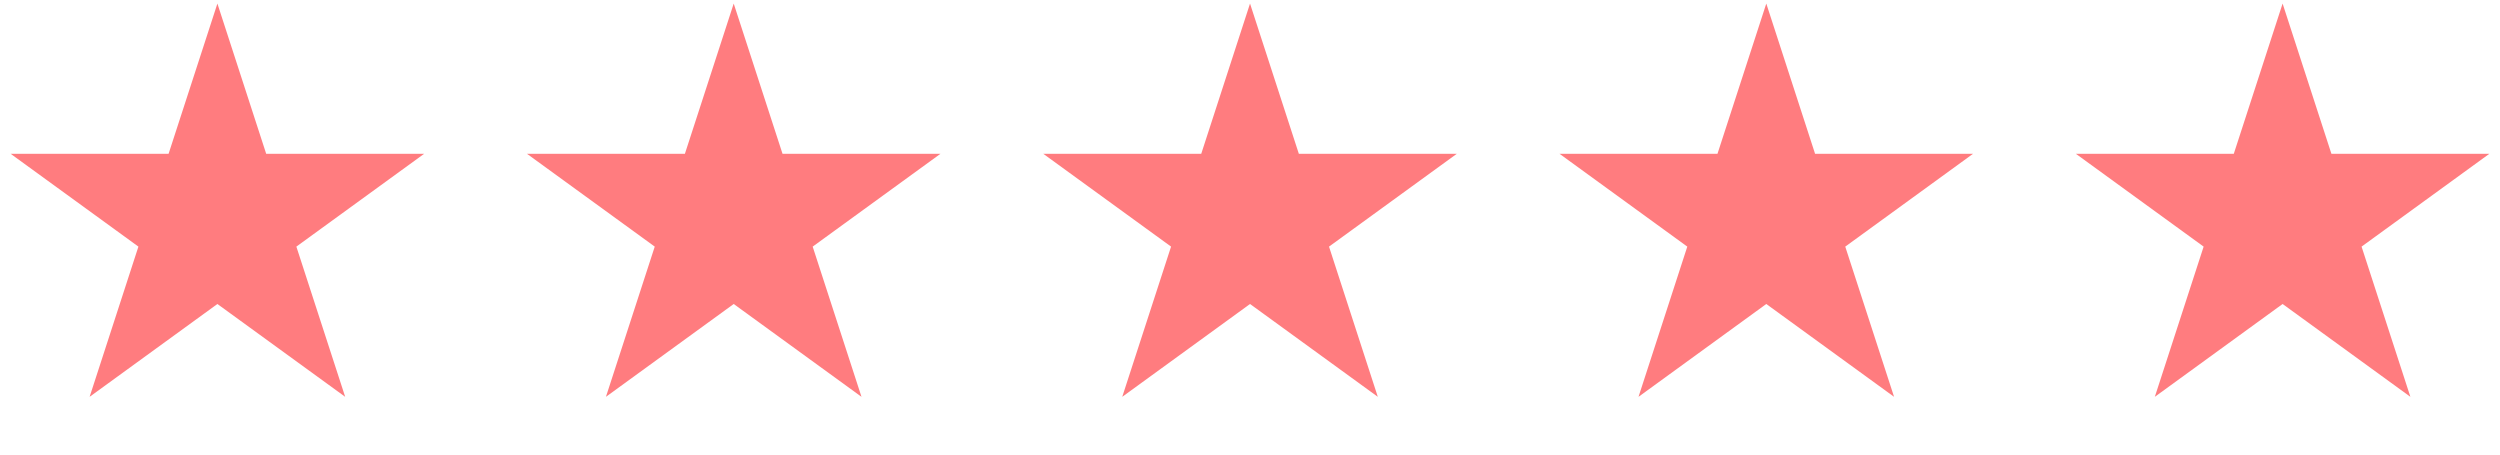 <svg width="99" height="18" viewBox="0 0 99 18" fill="none" xmlns="http://www.w3.org/2000/svg">
<path d="M90.391 0.141L92.324 6.09H98.578L93.518 9.766L95.451 15.714L90.391 12.038L85.331 15.714L87.264 9.766L82.204 6.09H88.458L90.391 0.141Z" fill="#FF7C7F"/>
<path d="M69.945 0.141L71.877 6.09H78.132L73.072 9.766L75.005 15.714L69.945 12.038L64.885 15.714L66.817 9.766L61.757 6.09H68.012L69.945 0.141Z" fill="#FF7C7F"/>
<path d="M49.501 0.141L51.434 6.09H57.689L52.629 9.766L54.561 15.714L49.501 12.038L44.441 15.714L46.374 9.766L41.314 6.09H47.569L49.501 0.141Z" fill="#FF7C7F"/>
<path d="M29.055 0.141L30.988 6.09H37.242L32.182 9.766L34.115 15.714L29.055 12.038L23.995 15.714L25.928 9.766L20.868 6.09H27.122L29.055 0.141Z" fill="#FF7C7F"/>
<path d="M8.609 0.141L10.541 6.09H16.796L11.736 9.766L13.669 15.714L8.609 12.038L3.549 15.714L5.481 9.766L0.421 6.09H6.676L8.609 0.141Z" fill="#FF7C7F"/>
</svg>

